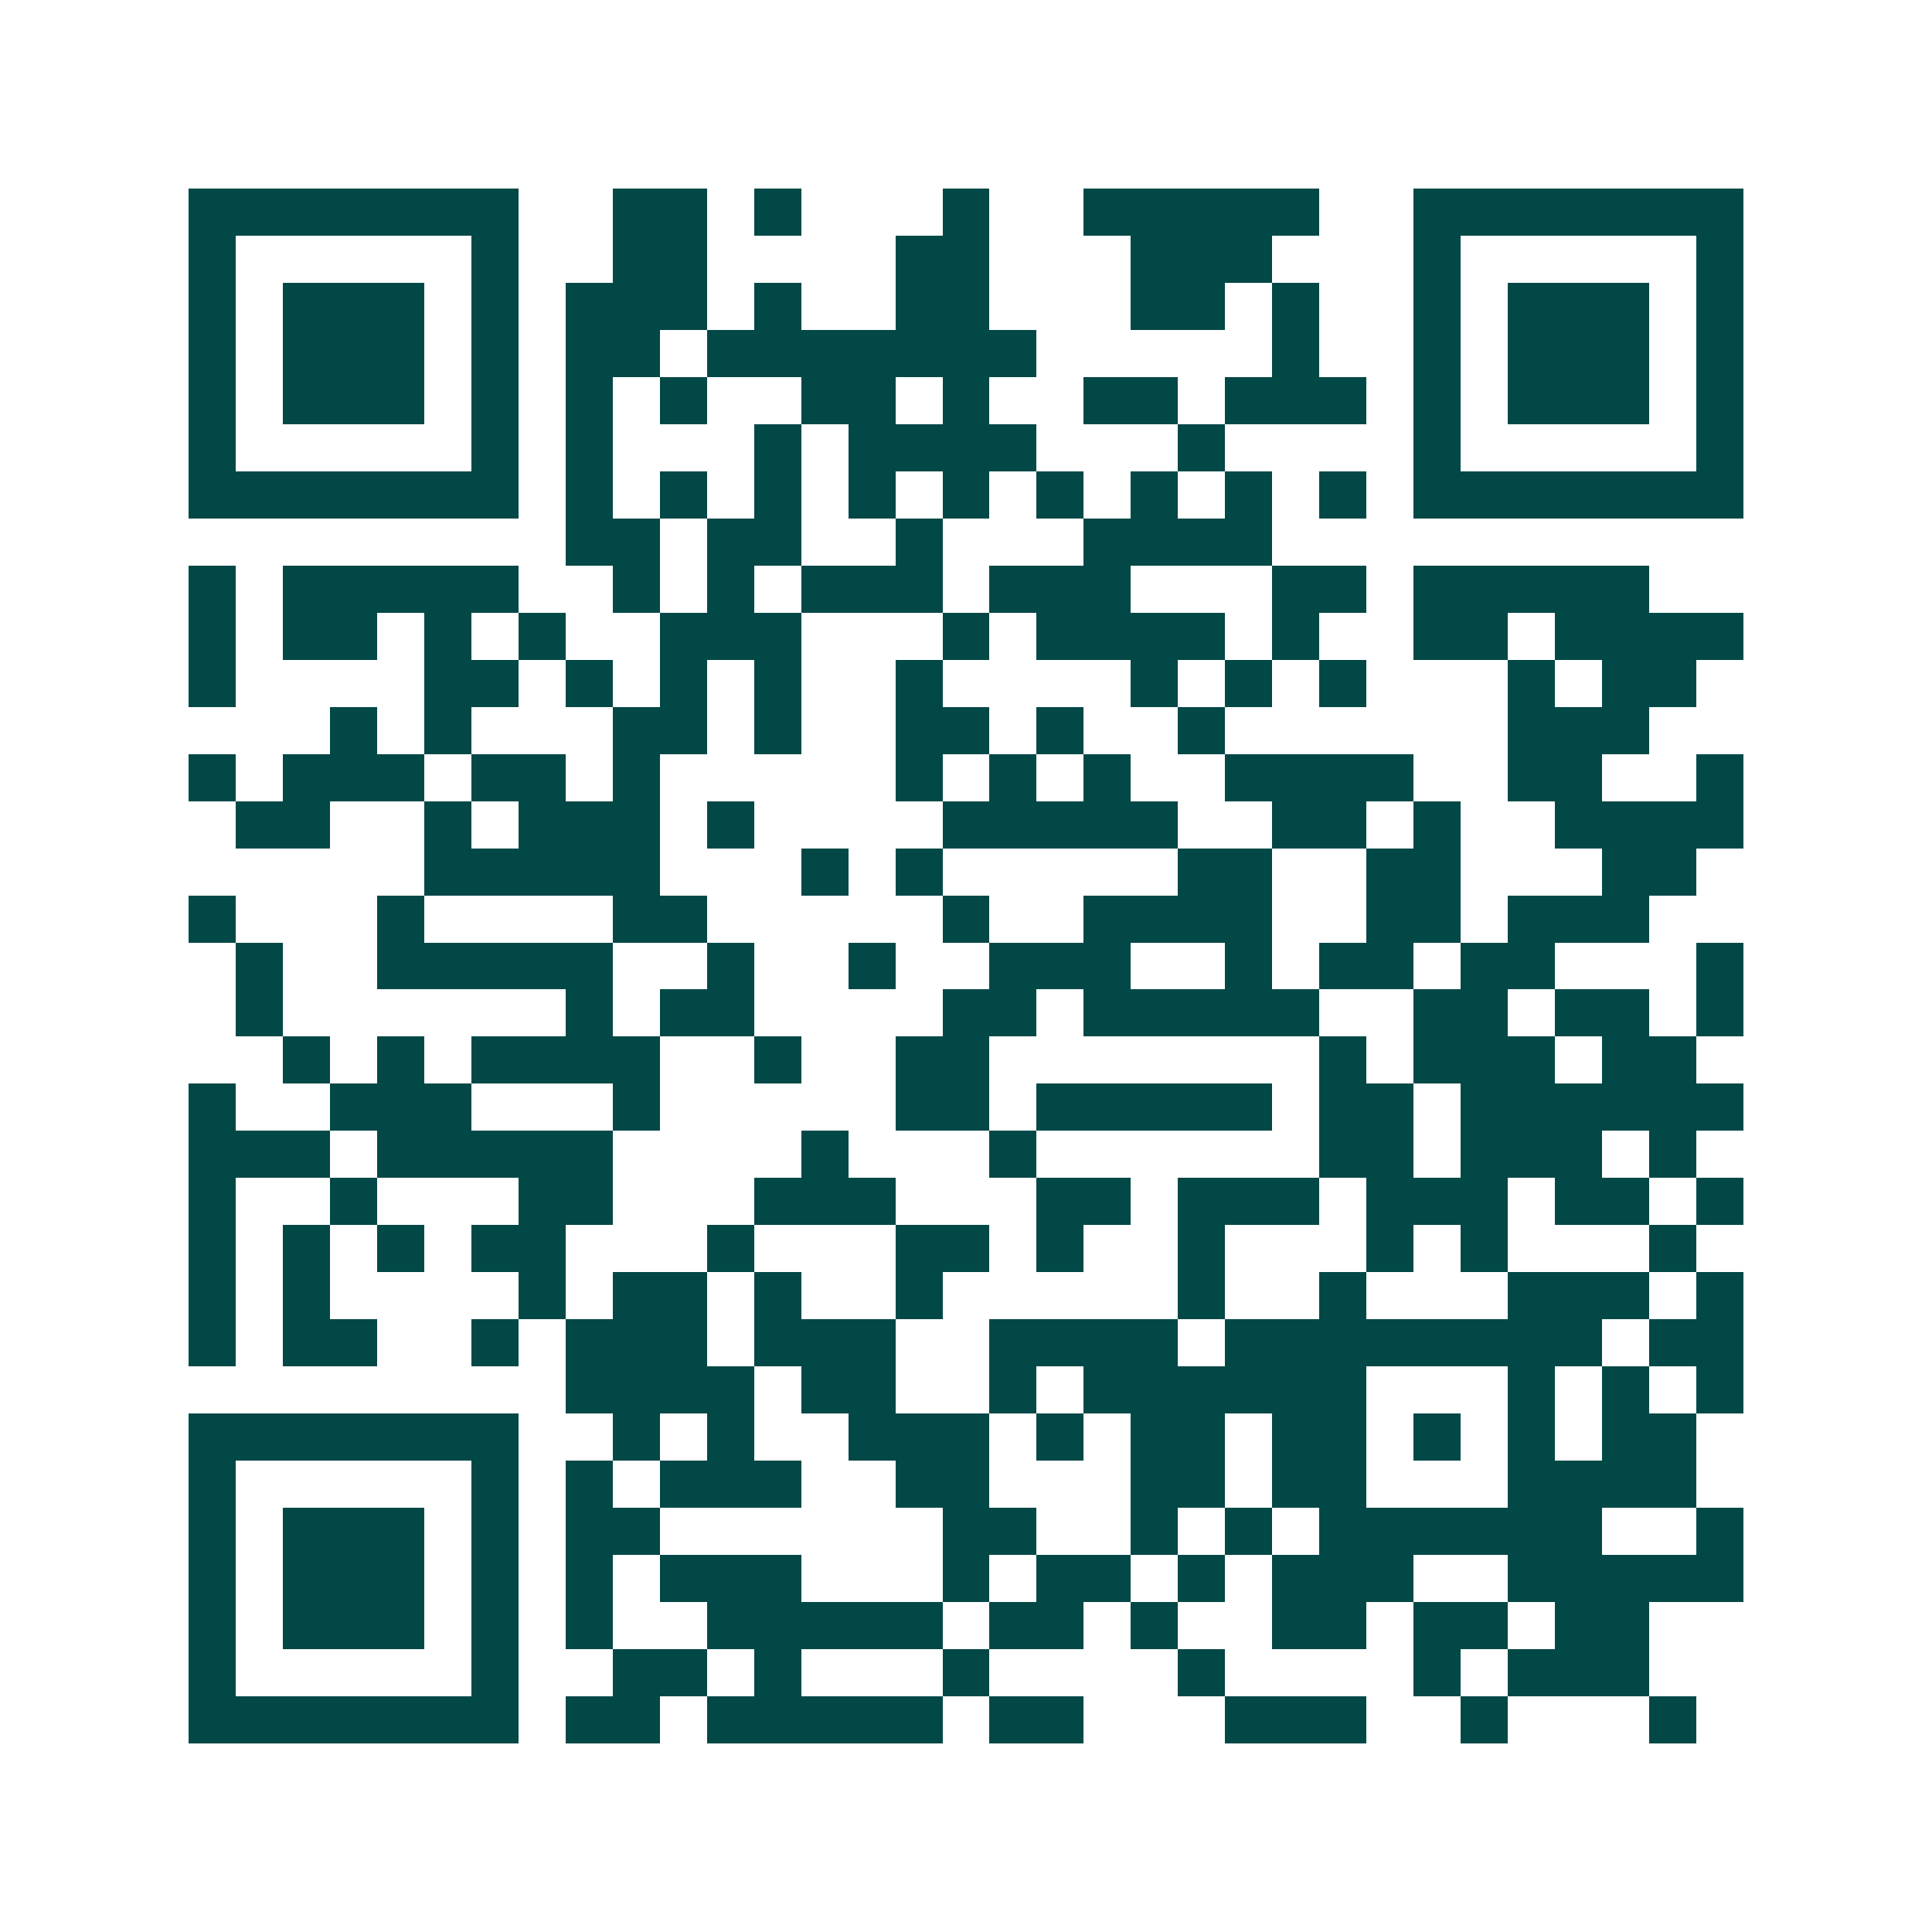 <svg xmlns="http://www.w3.org/2000/svg" width="200" height="200" viewBox="0 0 41 41" shape-rendering="crispEdges"><path fill="#ffffff" d="M0 0h41v41H0z"/><path stroke="#014847" d="M4 4.5h7m2 0h2m1 0h1m3 0h1m2 0h5m2 0h7M4 5.5h1m5 0h1m2 0h2m4 0h2m3 0h3m3 0h1m5 0h1M4 6.5h1m1 0h3m1 0h1m1 0h3m1 0h1m2 0h2m3 0h2m1 0h1m2 0h1m1 0h3m1 0h1M4 7.5h1m1 0h3m1 0h1m1 0h2m1 0h7m5 0h1m2 0h1m1 0h3m1 0h1M4 8.5h1m1 0h3m1 0h1m1 0h1m1 0h1m2 0h2m1 0h1m2 0h2m1 0h3m1 0h1m1 0h3m1 0h1M4 9.5h1m5 0h1m1 0h1m3 0h1m1 0h4m3 0h1m4 0h1m5 0h1M4 10.5h7m1 0h1m1 0h1m1 0h1m1 0h1m1 0h1m1 0h1m1 0h1m1 0h1m1 0h1m1 0h7M12 11.5h2m1 0h2m2 0h1m3 0h4M4 12.5h1m1 0h5m2 0h1m1 0h1m1 0h3m1 0h3m3 0h2m1 0h5M4 13.5h1m1 0h2m1 0h1m1 0h1m2 0h3m3 0h1m1 0h4m1 0h1m2 0h2m1 0h4M4 14.5h1m4 0h2m1 0h1m1 0h1m1 0h1m2 0h1m4 0h1m1 0h1m1 0h1m3 0h1m1 0h2M7 15.5h1m1 0h1m3 0h2m1 0h1m2 0h2m1 0h1m2 0h1m6 0h3M4 16.5h1m1 0h3m1 0h2m1 0h1m5 0h1m1 0h1m1 0h1m2 0h4m2 0h2m2 0h1M5 17.5h2m2 0h1m1 0h3m1 0h1m4 0h5m2 0h2m1 0h1m2 0h4M9 18.5h5m3 0h1m1 0h1m5 0h2m2 0h2m3 0h2M4 19.5h1m3 0h1m4 0h2m5 0h1m2 0h4m2 0h2m1 0h3M5 20.5h1m2 0h5m2 0h1m2 0h1m2 0h3m2 0h1m1 0h2m1 0h2m3 0h1M5 21.5h1m6 0h1m1 0h2m4 0h2m1 0h5m2 0h2m1 0h2m1 0h1M6 22.5h1m1 0h1m1 0h4m2 0h1m2 0h2m7 0h1m1 0h3m1 0h2M4 23.5h1m2 0h3m3 0h1m5 0h2m1 0h5m1 0h2m1 0h6M4 24.5h3m1 0h5m4 0h1m3 0h1m6 0h2m1 0h3m1 0h1M4 25.5h1m2 0h1m3 0h2m3 0h3m3 0h2m1 0h3m1 0h3m1 0h2m1 0h1M4 26.5h1m1 0h1m1 0h1m1 0h2m3 0h1m3 0h2m1 0h1m2 0h1m3 0h1m1 0h1m3 0h1M4 27.5h1m1 0h1m4 0h1m1 0h2m1 0h1m2 0h1m5 0h1m2 0h1m3 0h3m1 0h1M4 28.5h1m1 0h2m2 0h1m1 0h3m1 0h3m2 0h4m1 0h8m1 0h2M12 29.5h4m1 0h2m2 0h1m1 0h6m3 0h1m1 0h1m1 0h1M4 30.5h7m2 0h1m1 0h1m2 0h3m1 0h1m1 0h2m1 0h2m1 0h1m1 0h1m1 0h2M4 31.5h1m5 0h1m1 0h1m1 0h3m2 0h2m3 0h2m1 0h2m3 0h4M4 32.5h1m1 0h3m1 0h1m1 0h2m6 0h2m2 0h1m1 0h1m1 0h6m2 0h1M4 33.5h1m1 0h3m1 0h1m1 0h1m1 0h3m3 0h1m1 0h2m1 0h1m1 0h3m2 0h5M4 34.5h1m1 0h3m1 0h1m1 0h1m2 0h5m1 0h2m1 0h1m2 0h2m1 0h2m1 0h2M4 35.5h1m5 0h1m2 0h2m1 0h1m3 0h1m4 0h1m4 0h1m1 0h3M4 36.5h7m1 0h2m1 0h5m1 0h2m3 0h3m2 0h1m3 0h1"/></svg>
